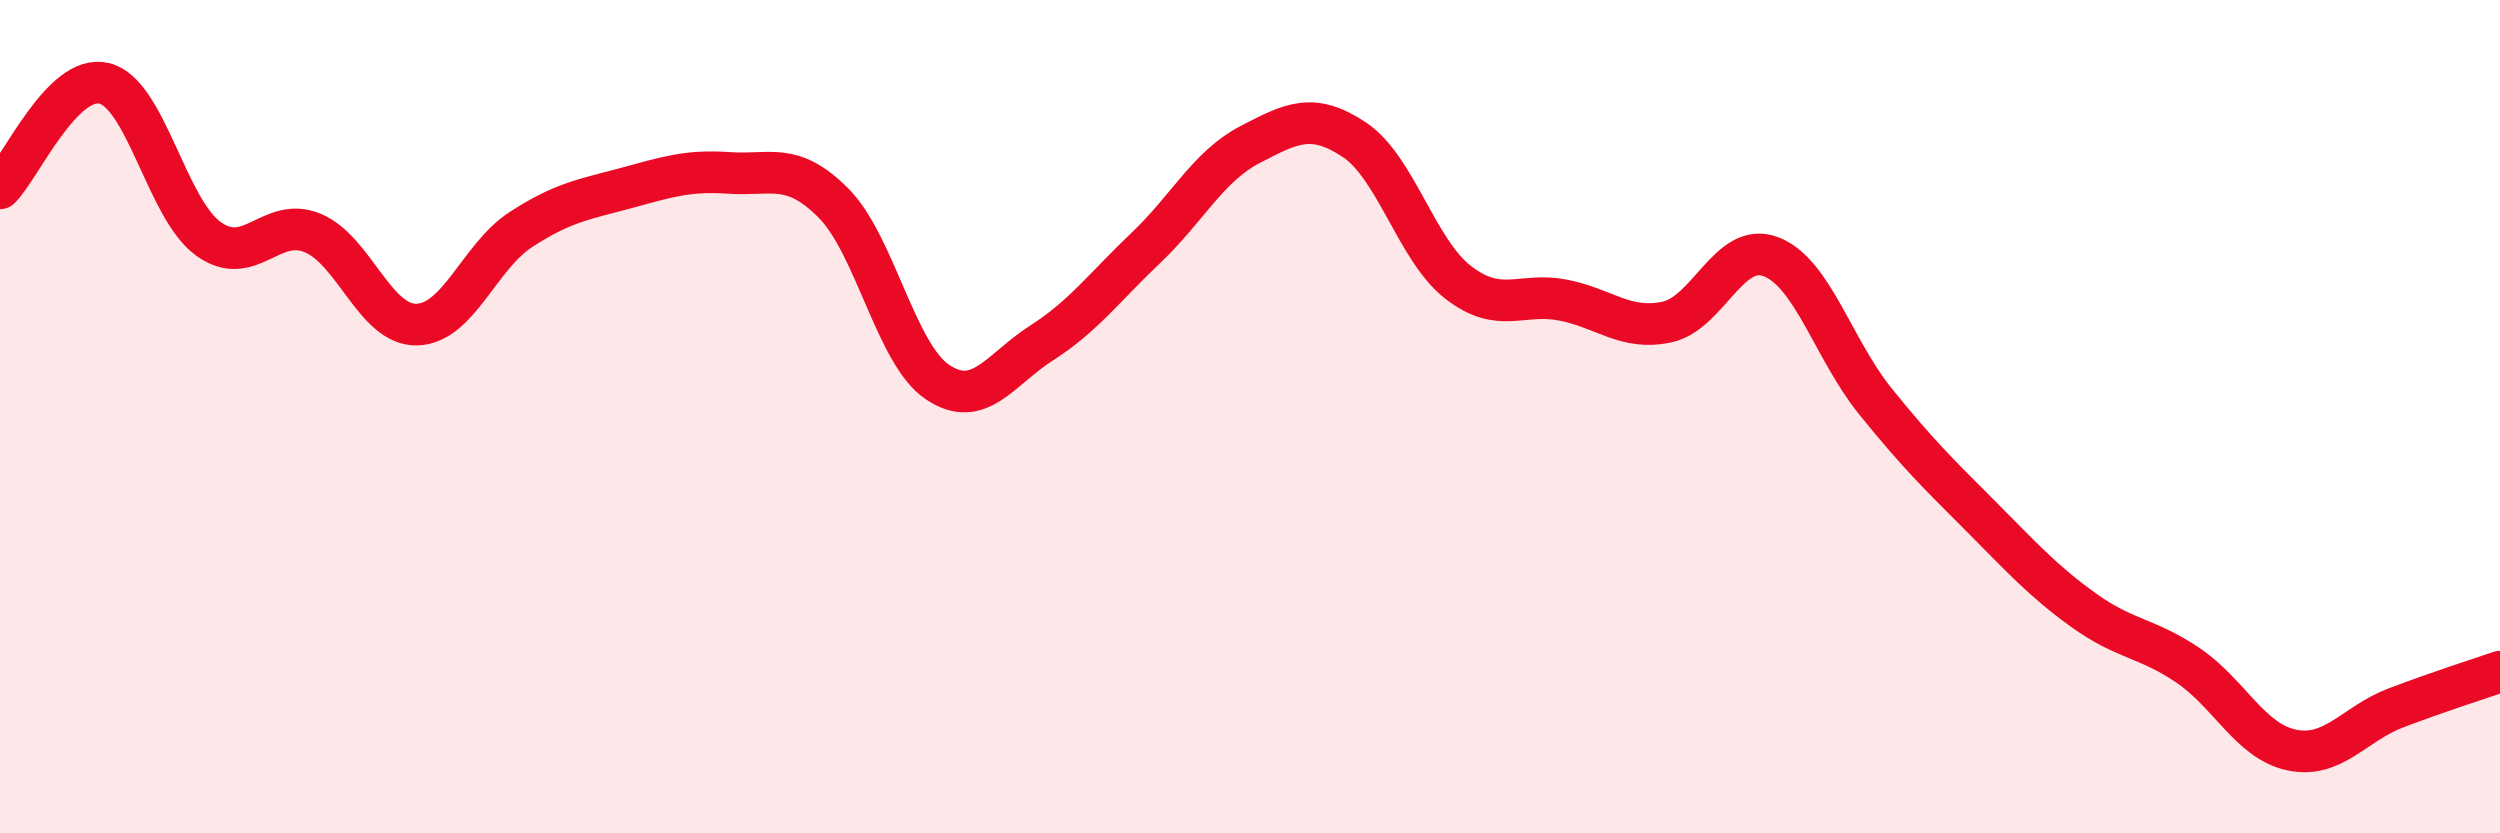 
    <svg width="60" height="20" viewBox="0 0 60 20" xmlns="http://www.w3.org/2000/svg">
      <path
        d="M 0,4.52 C 0.5,4.02 1.5,1.76 2.5,2 C 3.5,2.24 4,5.01 5,5.73 C 6,6.45 6.5,5.18 7.5,5.59 C 8.5,6 9,7.81 10,7.79 C 11,7.77 11.5,6.16 12.5,5.51 C 13.5,4.86 14,4.79 15,4.52 C 16,4.25 16.5,4.08 17.5,4.15 C 18.5,4.22 19,3.87 20,4.87 C 21,5.87 21.5,8.5 22.5,9.17 C 23.5,9.84 24,8.87 25,8.23 C 26,7.59 26.5,6.9 27.5,5.95 C 28.5,5 29,3.99 30,3.47 C 31,2.95 31.5,2.69 32.5,3.35 C 33.5,4.01 34,6.01 35,6.78 C 36,7.55 36.5,7.01 37.5,7.2 C 38.5,7.39 39,7.94 40,7.73 C 41,7.52 41.5,5.78 42.5,6.16 C 43.5,6.54 44,8.38 45,9.62 C 46,10.86 46.5,11.35 47.5,12.35 C 48.5,13.35 49,13.92 50,14.64 C 51,15.36 51.5,15.29 52.5,15.96 C 53.5,16.63 54,17.79 55,18 C 56,18.21 56.5,17.37 57.5,16.99 C 58.5,16.61 59.5,16.29 60,16.12L60 20L0 20Z"
        fill="#EB0A25"
        opacity="0.1"
        stroke-linecap="round"
        stroke-linejoin="round"
      />
      <path
        d="M 0,4.52 C 0.5,4.02 1.5,1.76 2.5,2 C 3.5,2.24 4,5.01 5,5.73 C 6,6.45 6.5,5.18 7.5,5.59 C 8.5,6 9,7.81 10,7.79 C 11,7.77 11.5,6.16 12.5,5.51 C 13.5,4.86 14,4.79 15,4.52 C 16,4.25 16.5,4.08 17.5,4.15 C 18.5,4.22 19,3.87 20,4.87 C 21,5.87 21.5,8.5 22.5,9.17 C 23.5,9.84 24,8.87 25,8.23 C 26,7.59 26.5,6.9 27.5,5.95 C 28.5,5 29,3.99 30,3.47 C 31,2.95 31.5,2.69 32.5,3.35 C 33.5,4.01 34,6.01 35,6.78 C 36,7.55 36.5,7.01 37.5,7.2 C 38.5,7.39 39,7.94 40,7.73 C 41,7.52 41.5,5.78 42.5,6.16 C 43.5,6.54 44,8.38 45,9.62 C 46,10.86 46.5,11.35 47.5,12.35 C 48.5,13.35 49,13.92 50,14.64 C 51,15.36 51.5,15.29 52.5,15.96 C 53.5,16.63 54,17.79 55,18 C 56,18.21 56.5,17.37 57.5,16.99 C 58.5,16.61 59.5,16.29 60,16.12"
        stroke="#EB0A25"
        stroke-width="1"
        fill="none"
        stroke-linecap="round"
        stroke-linejoin="round"
      />
    </svg>
  